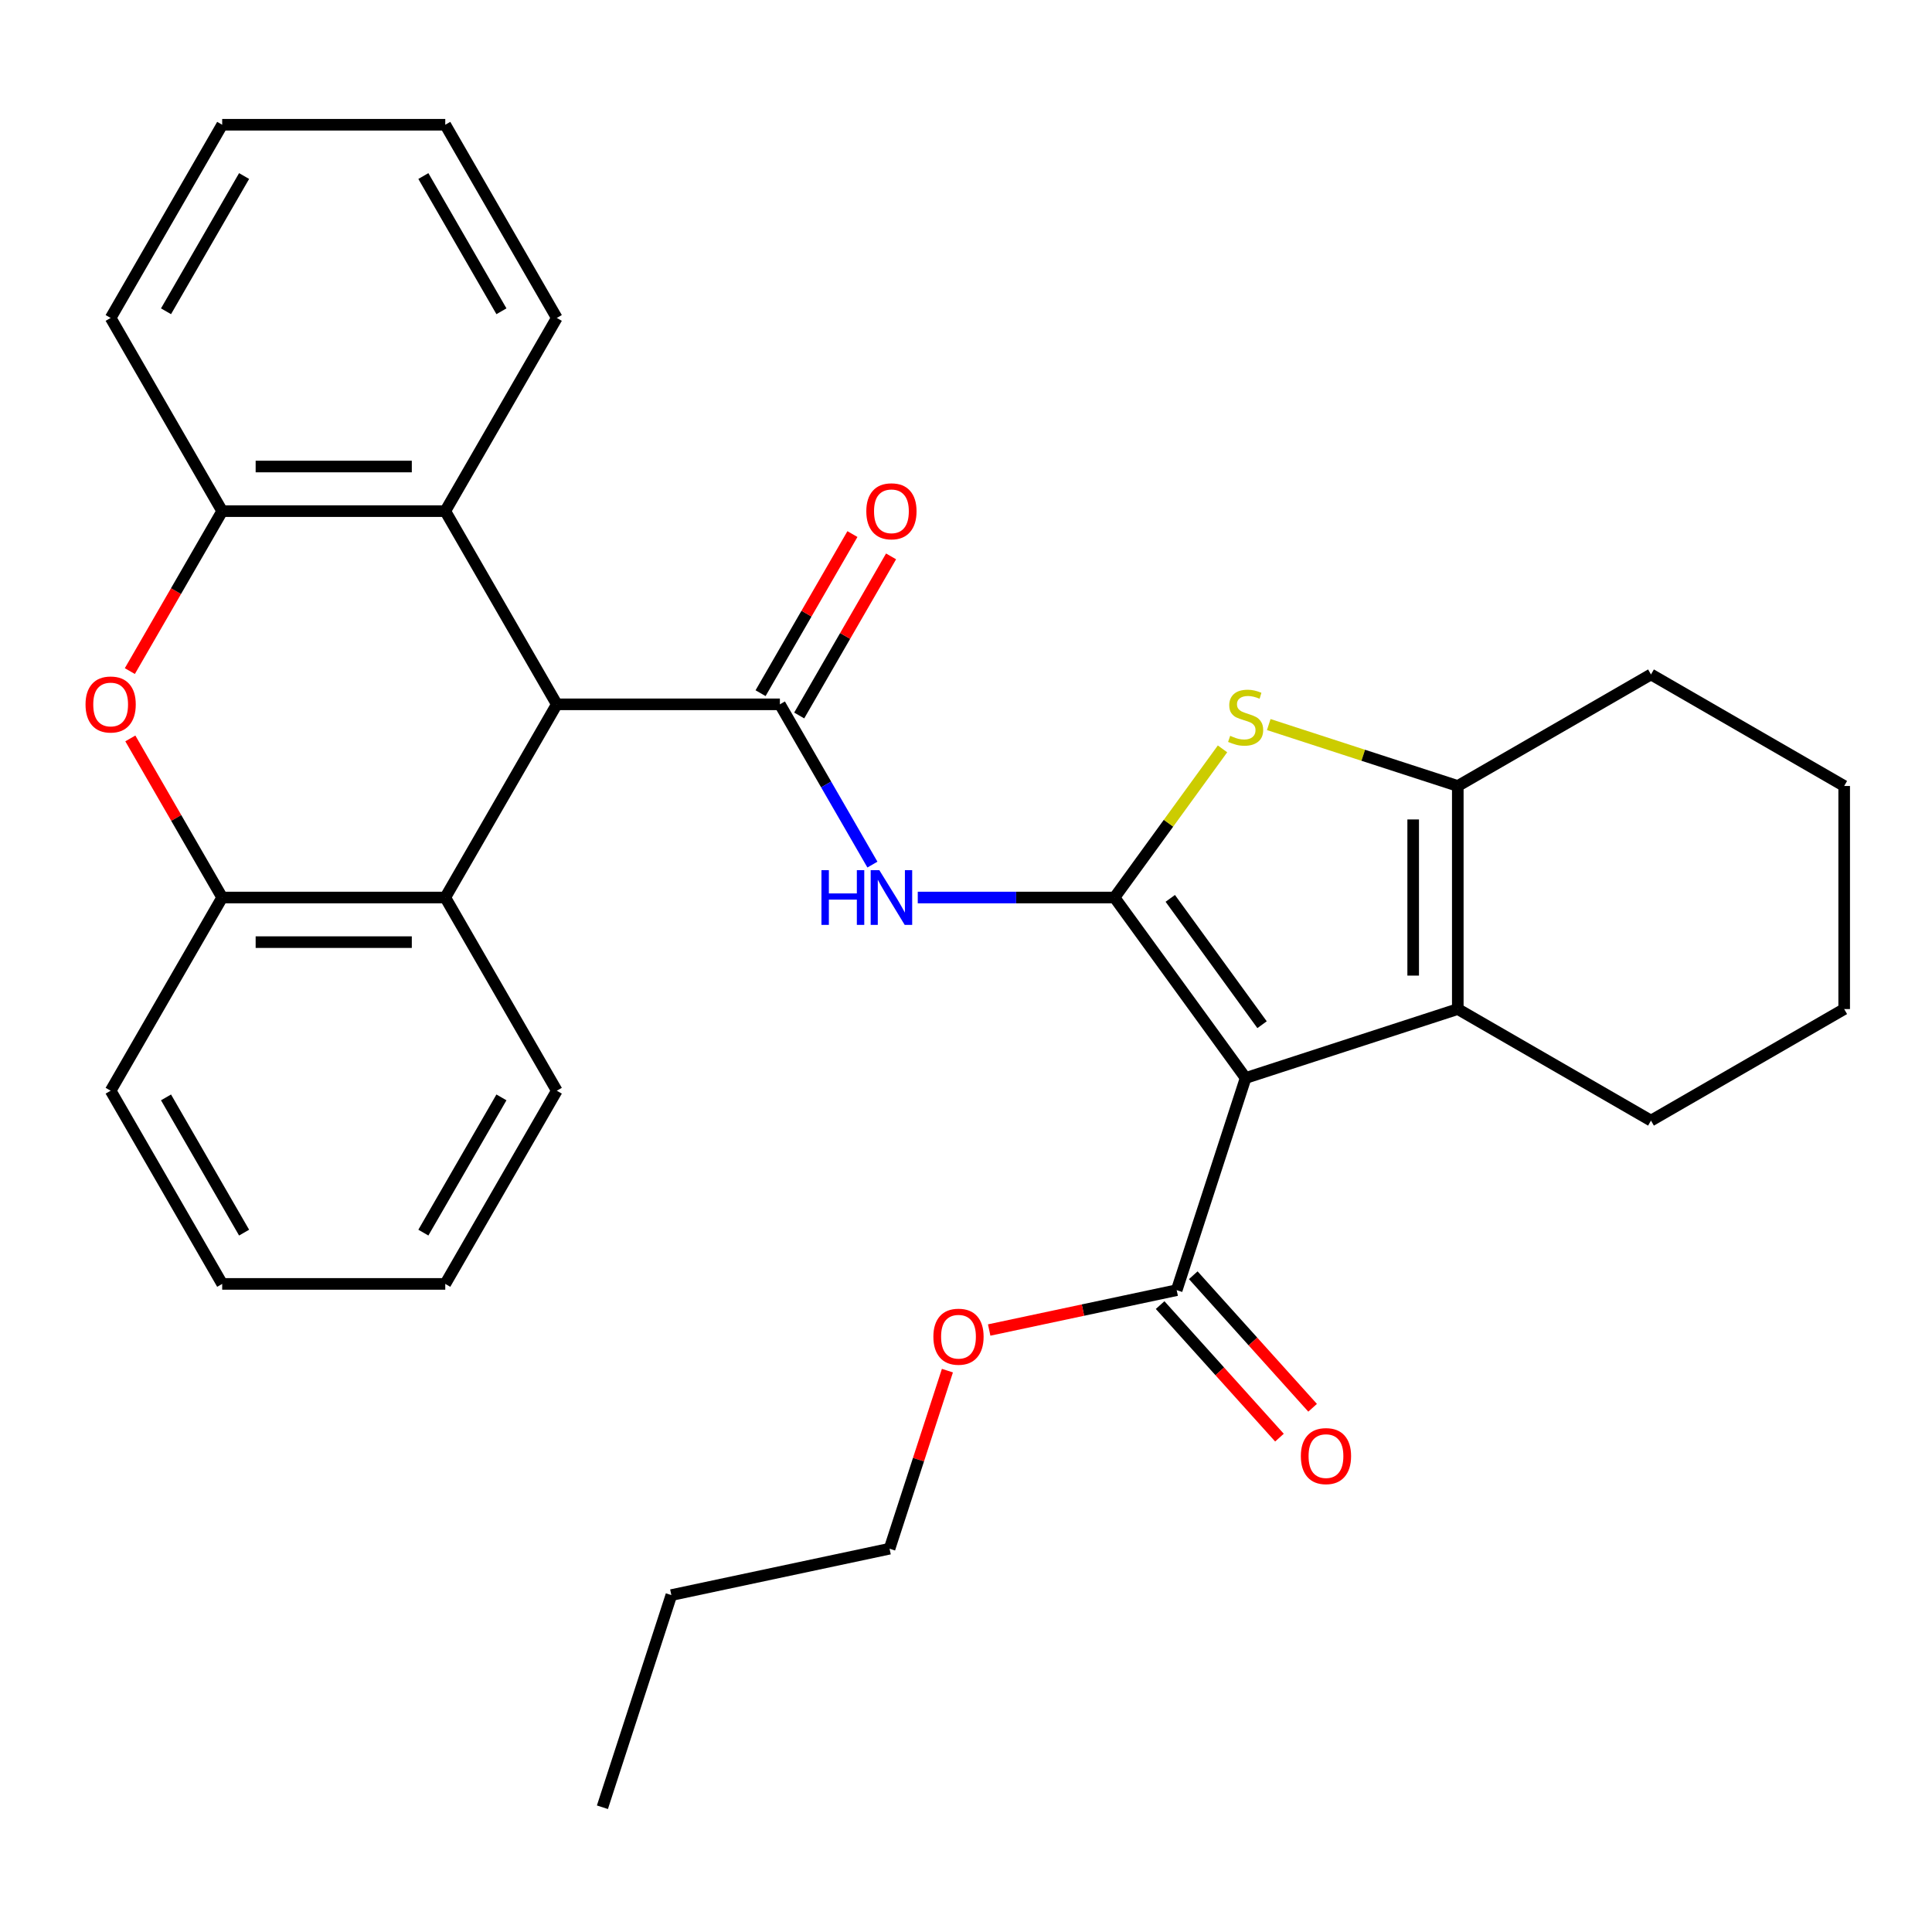 <?xml version='1.0' encoding='iso-8859-1'?>
<svg version='1.1' baseProfile='full'
              xmlns='http://www.w3.org/2000/svg'
                      xmlns:rdkit='http://www.rdkit.org/xml'
                      xmlns:xlink='http://www.w3.org/1999/xlink'
                  xml:space='preserve'
width='1000px' height='1000px' viewBox='0 0 1000 1000'>
<!-- END OF HEADER -->
<rect style='opacity:1.0;fill:#FFFFFF;stroke:none' width='1000' height='1000' x='0' y='0'> </rect>
<path class='bond-0' d='M 576.868,464.557 L 644.738,557.971' style='fill:none;fill-rule:evenodd;stroke:#000000;stroke-width:6px;stroke-linecap:butt;stroke-linejoin:miter;stroke-opacity:1' />
<path class='bond-0' d='M 605.731,464.995 L 653.24,530.385' style='fill:none;fill-rule:evenodd;stroke:#000000;stroke-width:6px;stroke-linecap:butt;stroke-linejoin:miter;stroke-opacity:1' />
<path class='bond-2' d='M 576.868,464.557 L 604.82,426.086' style='fill:none;fill-rule:evenodd;stroke:#000000;stroke-width:6px;stroke-linecap:butt;stroke-linejoin:miter;stroke-opacity:1' />
<path class='bond-2' d='M 604.82,426.086 L 632.771,387.614' style='fill:none;fill-rule:evenodd;stroke:#CCCC00;stroke-width:6px;stroke-linecap:butt;stroke-linejoin:miter;stroke-opacity:1' />
<path class='bond-4' d='M 576.868,464.557 L 525.949,464.557' style='fill:none;fill-rule:evenodd;stroke:#000000;stroke-width:6px;stroke-linecap:butt;stroke-linejoin:miter;stroke-opacity:1' />
<path class='bond-4' d='M 525.949,464.557 L 475.029,464.557' style='fill:none;fill-rule:evenodd;stroke:#0000FF;stroke-width:6px;stroke-linecap:butt;stroke-linejoin:miter;stroke-opacity:1' />
<path class='bond-3' d='M 644.738,557.971 L 754.552,522.29' style='fill:none;fill-rule:evenodd;stroke:#000000;stroke-width:6px;stroke-linecap:butt;stroke-linejoin:miter;stroke-opacity:1' />
<path class='bond-8' d='M 644.738,557.971 L 609.057,667.786' style='fill:none;fill-rule:evenodd;stroke:#000000;stroke-width:6px;stroke-linecap:butt;stroke-linejoin:miter;stroke-opacity:1' />
<path class='bond-1' d='M 403.669,364.561 L 427.615,406.036' style='fill:none;fill-rule:evenodd;stroke:#000000;stroke-width:6px;stroke-linecap:butt;stroke-linejoin:miter;stroke-opacity:1' />
<path class='bond-1' d='M 427.615,406.036 L 451.56,447.511' style='fill:none;fill-rule:evenodd;stroke:#0000FF;stroke-width:6px;stroke-linecap:butt;stroke-linejoin:miter;stroke-opacity:1' />
<path class='bond-6' d='M 403.669,364.561 L 288.203,364.561' style='fill:none;fill-rule:evenodd;stroke:#000000;stroke-width:6px;stroke-linecap:butt;stroke-linejoin:miter;stroke-opacity:1' />
<path class='bond-13' d='M 413.669,370.334 L 437.441,329.159' style='fill:none;fill-rule:evenodd;stroke:#000000;stroke-width:6px;stroke-linecap:butt;stroke-linejoin:miter;stroke-opacity:1' />
<path class='bond-13' d='M 437.441,329.159 L 461.213,287.984' style='fill:none;fill-rule:evenodd;stroke:#FF0000;stroke-width:6px;stroke-linecap:butt;stroke-linejoin:miter;stroke-opacity:1' />
<path class='bond-13' d='M 393.669,358.787 L 417.442,317.612' style='fill:none;fill-rule:evenodd;stroke:#000000;stroke-width:6px;stroke-linecap:butt;stroke-linejoin:miter;stroke-opacity:1' />
<path class='bond-13' d='M 417.442,317.612 L 441.214,276.437' style='fill:none;fill-rule:evenodd;stroke:#FF0000;stroke-width:6px;stroke-linecap:butt;stroke-linejoin:miter;stroke-opacity:1' />
<path class='bond-5' d='M 656.704,375.031 L 705.628,390.928' style='fill:none;fill-rule:evenodd;stroke:#CCCC00;stroke-width:6px;stroke-linecap:butt;stroke-linejoin:miter;stroke-opacity:1' />
<path class='bond-5' d='M 705.628,390.928 L 754.552,406.824' style='fill:none;fill-rule:evenodd;stroke:#000000;stroke-width:6px;stroke-linecap:butt;stroke-linejoin:miter;stroke-opacity:1' />
<path class='bond-16' d='M 754.552,522.29 L 854.549,580.023' style='fill:none;fill-rule:evenodd;stroke:#000000;stroke-width:6px;stroke-linecap:butt;stroke-linejoin:miter;stroke-opacity:1' />
<path class='bond-31' d='M 754.552,522.29 L 754.552,406.824' style='fill:none;fill-rule:evenodd;stroke:#000000;stroke-width:6px;stroke-linecap:butt;stroke-linejoin:miter;stroke-opacity:1' />
<path class='bond-31' d='M 731.459,504.97 L 731.459,424.144' style='fill:none;fill-rule:evenodd;stroke:#000000;stroke-width:6px;stroke-linecap:butt;stroke-linejoin:miter;stroke-opacity:1' />
<path class='bond-17' d='M 754.552,406.824 L 854.549,349.091' style='fill:none;fill-rule:evenodd;stroke:#000000;stroke-width:6px;stroke-linecap:butt;stroke-linejoin:miter;stroke-opacity:1' />
<path class='bond-9' d='M 288.203,364.561 L 230.47,264.564' style='fill:none;fill-rule:evenodd;stroke:#000000;stroke-width:6px;stroke-linecap:butt;stroke-linejoin:miter;stroke-opacity:1' />
<path class='bond-10' d='M 288.203,364.561 L 230.47,464.557' style='fill:none;fill-rule:evenodd;stroke:#000000;stroke-width:6px;stroke-linecap:butt;stroke-linejoin:miter;stroke-opacity:1' />
<path class='bond-7' d='M 67.459,382.207 L 91.231,423.382' style='fill:none;fill-rule:evenodd;stroke:#FF0000;stroke-width:6px;stroke-linecap:butt;stroke-linejoin:miter;stroke-opacity:1' />
<path class='bond-7' d='M 91.231,423.382 L 115.004,464.557' style='fill:none;fill-rule:evenodd;stroke:#000000;stroke-width:6px;stroke-linecap:butt;stroke-linejoin:miter;stroke-opacity:1' />
<path class='bond-33' d='M 67.205,347.354 L 91.104,305.959' style='fill:none;fill-rule:evenodd;stroke:#FF0000;stroke-width:6px;stroke-linecap:butt;stroke-linejoin:miter;stroke-opacity:1' />
<path class='bond-33' d='M 91.104,305.959 L 115.004,264.564' style='fill:none;fill-rule:evenodd;stroke:#000000;stroke-width:6px;stroke-linecap:butt;stroke-linejoin:miter;stroke-opacity:1' />
<path class='bond-14' d='M 600.476,675.512 L 631.36,709.813' style='fill:none;fill-rule:evenodd;stroke:#000000;stroke-width:6px;stroke-linecap:butt;stroke-linejoin:miter;stroke-opacity:1' />
<path class='bond-14' d='M 631.36,709.813 L 662.245,744.114' style='fill:none;fill-rule:evenodd;stroke:#FF0000;stroke-width:6px;stroke-linecap:butt;stroke-linejoin:miter;stroke-opacity:1' />
<path class='bond-14' d='M 617.637,660.06 L 648.522,694.361' style='fill:none;fill-rule:evenodd;stroke:#000000;stroke-width:6px;stroke-linecap:butt;stroke-linejoin:miter;stroke-opacity:1' />
<path class='bond-14' d='M 648.522,694.361 L 679.406,728.661' style='fill:none;fill-rule:evenodd;stroke:#FF0000;stroke-width:6px;stroke-linecap:butt;stroke-linejoin:miter;stroke-opacity:1' />
<path class='bond-15' d='M 609.057,667.786 L 560.528,678.101' style='fill:none;fill-rule:evenodd;stroke:#000000;stroke-width:6px;stroke-linecap:butt;stroke-linejoin:miter;stroke-opacity:1' />
<path class='bond-15' d='M 560.528,678.101 L 512,688.416' style='fill:none;fill-rule:evenodd;stroke:#FF0000;stroke-width:6px;stroke-linecap:butt;stroke-linejoin:miter;stroke-opacity:1' />
<path class='bond-11' d='M 230.47,264.564 L 115.004,264.564' style='fill:none;fill-rule:evenodd;stroke:#000000;stroke-width:6px;stroke-linecap:butt;stroke-linejoin:miter;stroke-opacity:1' />
<path class='bond-11' d='M 213.15,241.471 L 132.324,241.471' style='fill:none;fill-rule:evenodd;stroke:#000000;stroke-width:6px;stroke-linecap:butt;stroke-linejoin:miter;stroke-opacity:1' />
<path class='bond-18' d='M 230.47,264.564 L 288.203,164.567' style='fill:none;fill-rule:evenodd;stroke:#000000;stroke-width:6px;stroke-linecap:butt;stroke-linejoin:miter;stroke-opacity:1' />
<path class='bond-12' d='M 230.47,464.557 L 115.004,464.557' style='fill:none;fill-rule:evenodd;stroke:#000000;stroke-width:6px;stroke-linecap:butt;stroke-linejoin:miter;stroke-opacity:1' />
<path class='bond-12' d='M 213.15,487.65 L 132.324,487.65' style='fill:none;fill-rule:evenodd;stroke:#000000;stroke-width:6px;stroke-linecap:butt;stroke-linejoin:miter;stroke-opacity:1' />
<path class='bond-19' d='M 230.47,464.557 L 288.203,564.554' style='fill:none;fill-rule:evenodd;stroke:#000000;stroke-width:6px;stroke-linecap:butt;stroke-linejoin:miter;stroke-opacity:1' />
<path class='bond-20' d='M 115.004,264.564 L 57.271,164.567' style='fill:none;fill-rule:evenodd;stroke:#000000;stroke-width:6px;stroke-linecap:butt;stroke-linejoin:miter;stroke-opacity:1' />
<path class='bond-21' d='M 115.004,464.557 L 57.271,564.554' style='fill:none;fill-rule:evenodd;stroke:#000000;stroke-width:6px;stroke-linecap:butt;stroke-linejoin:miter;stroke-opacity:1' />
<path class='bond-22' d='M 490.38,709.439 L 475.406,755.524' style='fill:none;fill-rule:evenodd;stroke:#FF0000;stroke-width:6px;stroke-linecap:butt;stroke-linejoin:miter;stroke-opacity:1' />
<path class='bond-22' d='M 475.406,755.524 L 460.433,801.608' style='fill:none;fill-rule:evenodd;stroke:#000000;stroke-width:6px;stroke-linecap:butt;stroke-linejoin:miter;stroke-opacity:1' />
<path class='bond-24' d='M 854.549,580.023 L 954.545,522.29' style='fill:none;fill-rule:evenodd;stroke:#000000;stroke-width:6px;stroke-linecap:butt;stroke-linejoin:miter;stroke-opacity:1' />
<path class='bond-25' d='M 854.549,349.091 L 954.545,406.824' style='fill:none;fill-rule:evenodd;stroke:#000000;stroke-width:6px;stroke-linecap:butt;stroke-linejoin:miter;stroke-opacity:1' />
<path class='bond-26' d='M 288.203,164.567 L 230.47,64.571' style='fill:none;fill-rule:evenodd;stroke:#000000;stroke-width:6px;stroke-linecap:butt;stroke-linejoin:miter;stroke-opacity:1' />
<path class='bond-26' d='M 259.544,161.115 L 219.131,91.117' style='fill:none;fill-rule:evenodd;stroke:#000000;stroke-width:6px;stroke-linecap:butt;stroke-linejoin:miter;stroke-opacity:1' />
<path class='bond-27' d='M 288.203,564.554 L 230.47,664.55' style='fill:none;fill-rule:evenodd;stroke:#000000;stroke-width:6px;stroke-linecap:butt;stroke-linejoin:miter;stroke-opacity:1' />
<path class='bond-27' d='M 259.544,568.007 L 219.131,638.004' style='fill:none;fill-rule:evenodd;stroke:#000000;stroke-width:6px;stroke-linecap:butt;stroke-linejoin:miter;stroke-opacity:1' />
<path class='bond-35' d='M 57.271,164.567 L 115.004,64.571' style='fill:none;fill-rule:evenodd;stroke:#000000;stroke-width:6px;stroke-linecap:butt;stroke-linejoin:miter;stroke-opacity:1' />
<path class='bond-35' d='M 85.93,161.115 L 126.343,91.117' style='fill:none;fill-rule:evenodd;stroke:#000000;stroke-width:6px;stroke-linecap:butt;stroke-linejoin:miter;stroke-opacity:1' />
<path class='bond-34' d='M 57.271,564.554 L 115.004,664.55' style='fill:none;fill-rule:evenodd;stroke:#000000;stroke-width:6px;stroke-linecap:butt;stroke-linejoin:miter;stroke-opacity:1' />
<path class='bond-34' d='M 85.93,568.007 L 126.343,638.004' style='fill:none;fill-rule:evenodd;stroke:#000000;stroke-width:6px;stroke-linecap:butt;stroke-linejoin:miter;stroke-opacity:1' />
<path class='bond-23' d='M 460.433,801.608 L 347.49,825.614' style='fill:none;fill-rule:evenodd;stroke:#000000;stroke-width:6px;stroke-linecap:butt;stroke-linejoin:miter;stroke-opacity:1' />
<path class='bond-30' d='M 347.49,825.614 L 311.809,935.429' style='fill:none;fill-rule:evenodd;stroke:#000000;stroke-width:6px;stroke-linecap:butt;stroke-linejoin:miter;stroke-opacity:1' />
<path class='bond-32' d='M 954.545,522.29 L 954.545,406.824' style='fill:none;fill-rule:evenodd;stroke:#000000;stroke-width:6px;stroke-linecap:butt;stroke-linejoin:miter;stroke-opacity:1' />
<path class='bond-28' d='M 230.47,64.571 L 115.004,64.571' style='fill:none;fill-rule:evenodd;stroke:#000000;stroke-width:6px;stroke-linecap:butt;stroke-linejoin:miter;stroke-opacity:1' />
<path class='bond-29' d='M 230.47,664.55 L 115.004,664.55' style='fill:none;fill-rule:evenodd;stroke:#000000;stroke-width:6px;stroke-linecap:butt;stroke-linejoin:miter;stroke-opacity:1' />
<path  class='atom-3' d='M 636.738 380.863
Q 637.058 380.983, 638.378 381.543
Q 639.698 382.103, 641.138 382.463
Q 642.618 382.783, 644.058 382.783
Q 646.738 382.783, 648.298 381.503
Q 649.858 380.183, 649.858 377.903
Q 649.858 376.343, 649.058 375.383
Q 648.298 374.423, 647.098 373.903
Q 645.898 373.383, 643.898 372.783
Q 641.378 372.023, 639.858 371.303
Q 638.378 370.583, 637.298 369.063
Q 636.258 367.543, 636.258 364.983
Q 636.258 361.423, 638.658 359.223
Q 641.098 357.023, 645.898 357.023
Q 649.178 357.023, 652.898 358.583
L 651.978 361.663
Q 648.578 360.263, 646.018 360.263
Q 643.258 360.263, 641.738 361.423
Q 640.218 362.543, 640.258 364.503
Q 640.258 366.023, 641.018 366.943
Q 641.818 367.863, 642.938 368.383
Q 644.098 368.903, 646.018 369.503
Q 648.578 370.303, 650.098 371.103
Q 651.618 371.903, 652.698 373.543
Q 653.818 375.143, 653.818 377.903
Q 653.818 381.823, 651.178 383.943
Q 648.578 386.023, 644.218 386.023
Q 641.698 386.023, 639.778 385.463
Q 637.898 384.943, 635.658 384.023
L 636.738 380.863
' fill='#CCCC00'/>
<path  class='atom-5' d='M 425.182 450.397
L 429.022 450.397
L 429.022 462.437
L 443.502 462.437
L 443.502 450.397
L 447.342 450.397
L 447.342 478.717
L 443.502 478.717
L 443.502 465.637
L 429.022 465.637
L 429.022 478.717
L 425.182 478.717
L 425.182 450.397
' fill='#0000FF'/>
<path  class='atom-5' d='M 455.142 450.397
L 464.422 465.397
Q 465.342 466.877, 466.822 469.557
Q 468.302 472.237, 468.382 472.397
L 468.382 450.397
L 472.142 450.397
L 472.142 478.717
L 468.262 478.717
L 458.302 462.317
Q 457.142 460.397, 455.902 458.197
Q 454.702 455.997, 454.342 455.317
L 454.342 478.717
L 450.662 478.717
L 450.662 450.397
L 455.142 450.397
' fill='#0000FF'/>
<path  class='atom-8' d='M 44.271 364.641
Q 44.271 357.841, 47.631 354.041
Q 50.991 350.241, 57.271 350.241
Q 63.551 350.241, 66.911 354.041
Q 70.271 357.841, 70.271 364.641
Q 70.271 371.521, 66.871 375.441
Q 63.471 379.321, 57.271 379.321
Q 51.031 379.321, 47.631 375.441
Q 44.271 371.561, 44.271 364.641
M 57.271 376.121
Q 61.591 376.121, 63.911 373.241
Q 66.271 370.321, 66.271 364.641
Q 66.271 359.081, 63.911 356.281
Q 61.591 353.441, 57.271 353.441
Q 52.951 353.441, 50.591 356.241
Q 48.271 359.041, 48.271 364.641
Q 48.271 370.361, 50.591 373.241
Q 52.951 376.121, 57.271 376.121
' fill='#FF0000'/>
<path  class='atom-14' d='M 448.402 264.644
Q 448.402 257.844, 451.762 254.044
Q 455.122 250.244, 461.402 250.244
Q 467.682 250.244, 471.042 254.044
Q 474.402 257.844, 474.402 264.644
Q 474.402 271.524, 471.002 275.444
Q 467.602 279.324, 461.402 279.324
Q 455.162 279.324, 451.762 275.444
Q 448.402 271.564, 448.402 264.644
M 461.402 276.124
Q 465.722 276.124, 468.042 273.244
Q 470.402 270.324, 470.402 264.644
Q 470.402 259.084, 468.042 256.284
Q 465.722 253.444, 461.402 253.444
Q 457.082 253.444, 454.722 256.244
Q 452.402 259.044, 452.402 264.644
Q 452.402 270.364, 454.722 273.244
Q 457.082 276.124, 461.402 276.124
' fill='#FF0000'/>
<path  class='atom-15' d='M 673.318 753.674
Q 673.318 746.874, 676.678 743.074
Q 680.038 739.274, 686.318 739.274
Q 692.598 739.274, 695.958 743.074
Q 699.318 746.874, 699.318 753.674
Q 699.318 760.554, 695.918 764.474
Q 692.518 768.354, 686.318 768.354
Q 680.078 768.354, 676.678 764.474
Q 673.318 760.594, 673.318 753.674
M 686.318 765.154
Q 690.638 765.154, 692.958 762.274
Q 695.318 759.354, 695.318 753.674
Q 695.318 748.114, 692.958 745.314
Q 690.638 742.474, 686.318 742.474
Q 681.998 742.474, 679.638 745.274
Q 677.318 748.074, 677.318 753.674
Q 677.318 759.394, 679.638 762.274
Q 681.998 765.154, 686.318 765.154
' fill='#FF0000'/>
<path  class='atom-16' d='M 483.114 691.873
Q 483.114 685.073, 486.474 681.273
Q 489.834 677.473, 496.114 677.473
Q 502.394 677.473, 505.754 681.273
Q 509.114 685.073, 509.114 691.873
Q 509.114 698.753, 505.714 702.673
Q 502.314 706.553, 496.114 706.553
Q 489.874 706.553, 486.474 702.673
Q 483.114 698.793, 483.114 691.873
M 496.114 703.353
Q 500.434 703.353, 502.754 700.473
Q 505.114 697.553, 505.114 691.873
Q 505.114 686.313, 502.754 683.513
Q 500.434 680.673, 496.114 680.673
Q 491.794 680.673, 489.434 683.473
Q 487.114 686.273, 487.114 691.873
Q 487.114 697.593, 489.434 700.473
Q 491.794 703.353, 496.114 703.353
' fill='#FF0000'/>
</svg>
